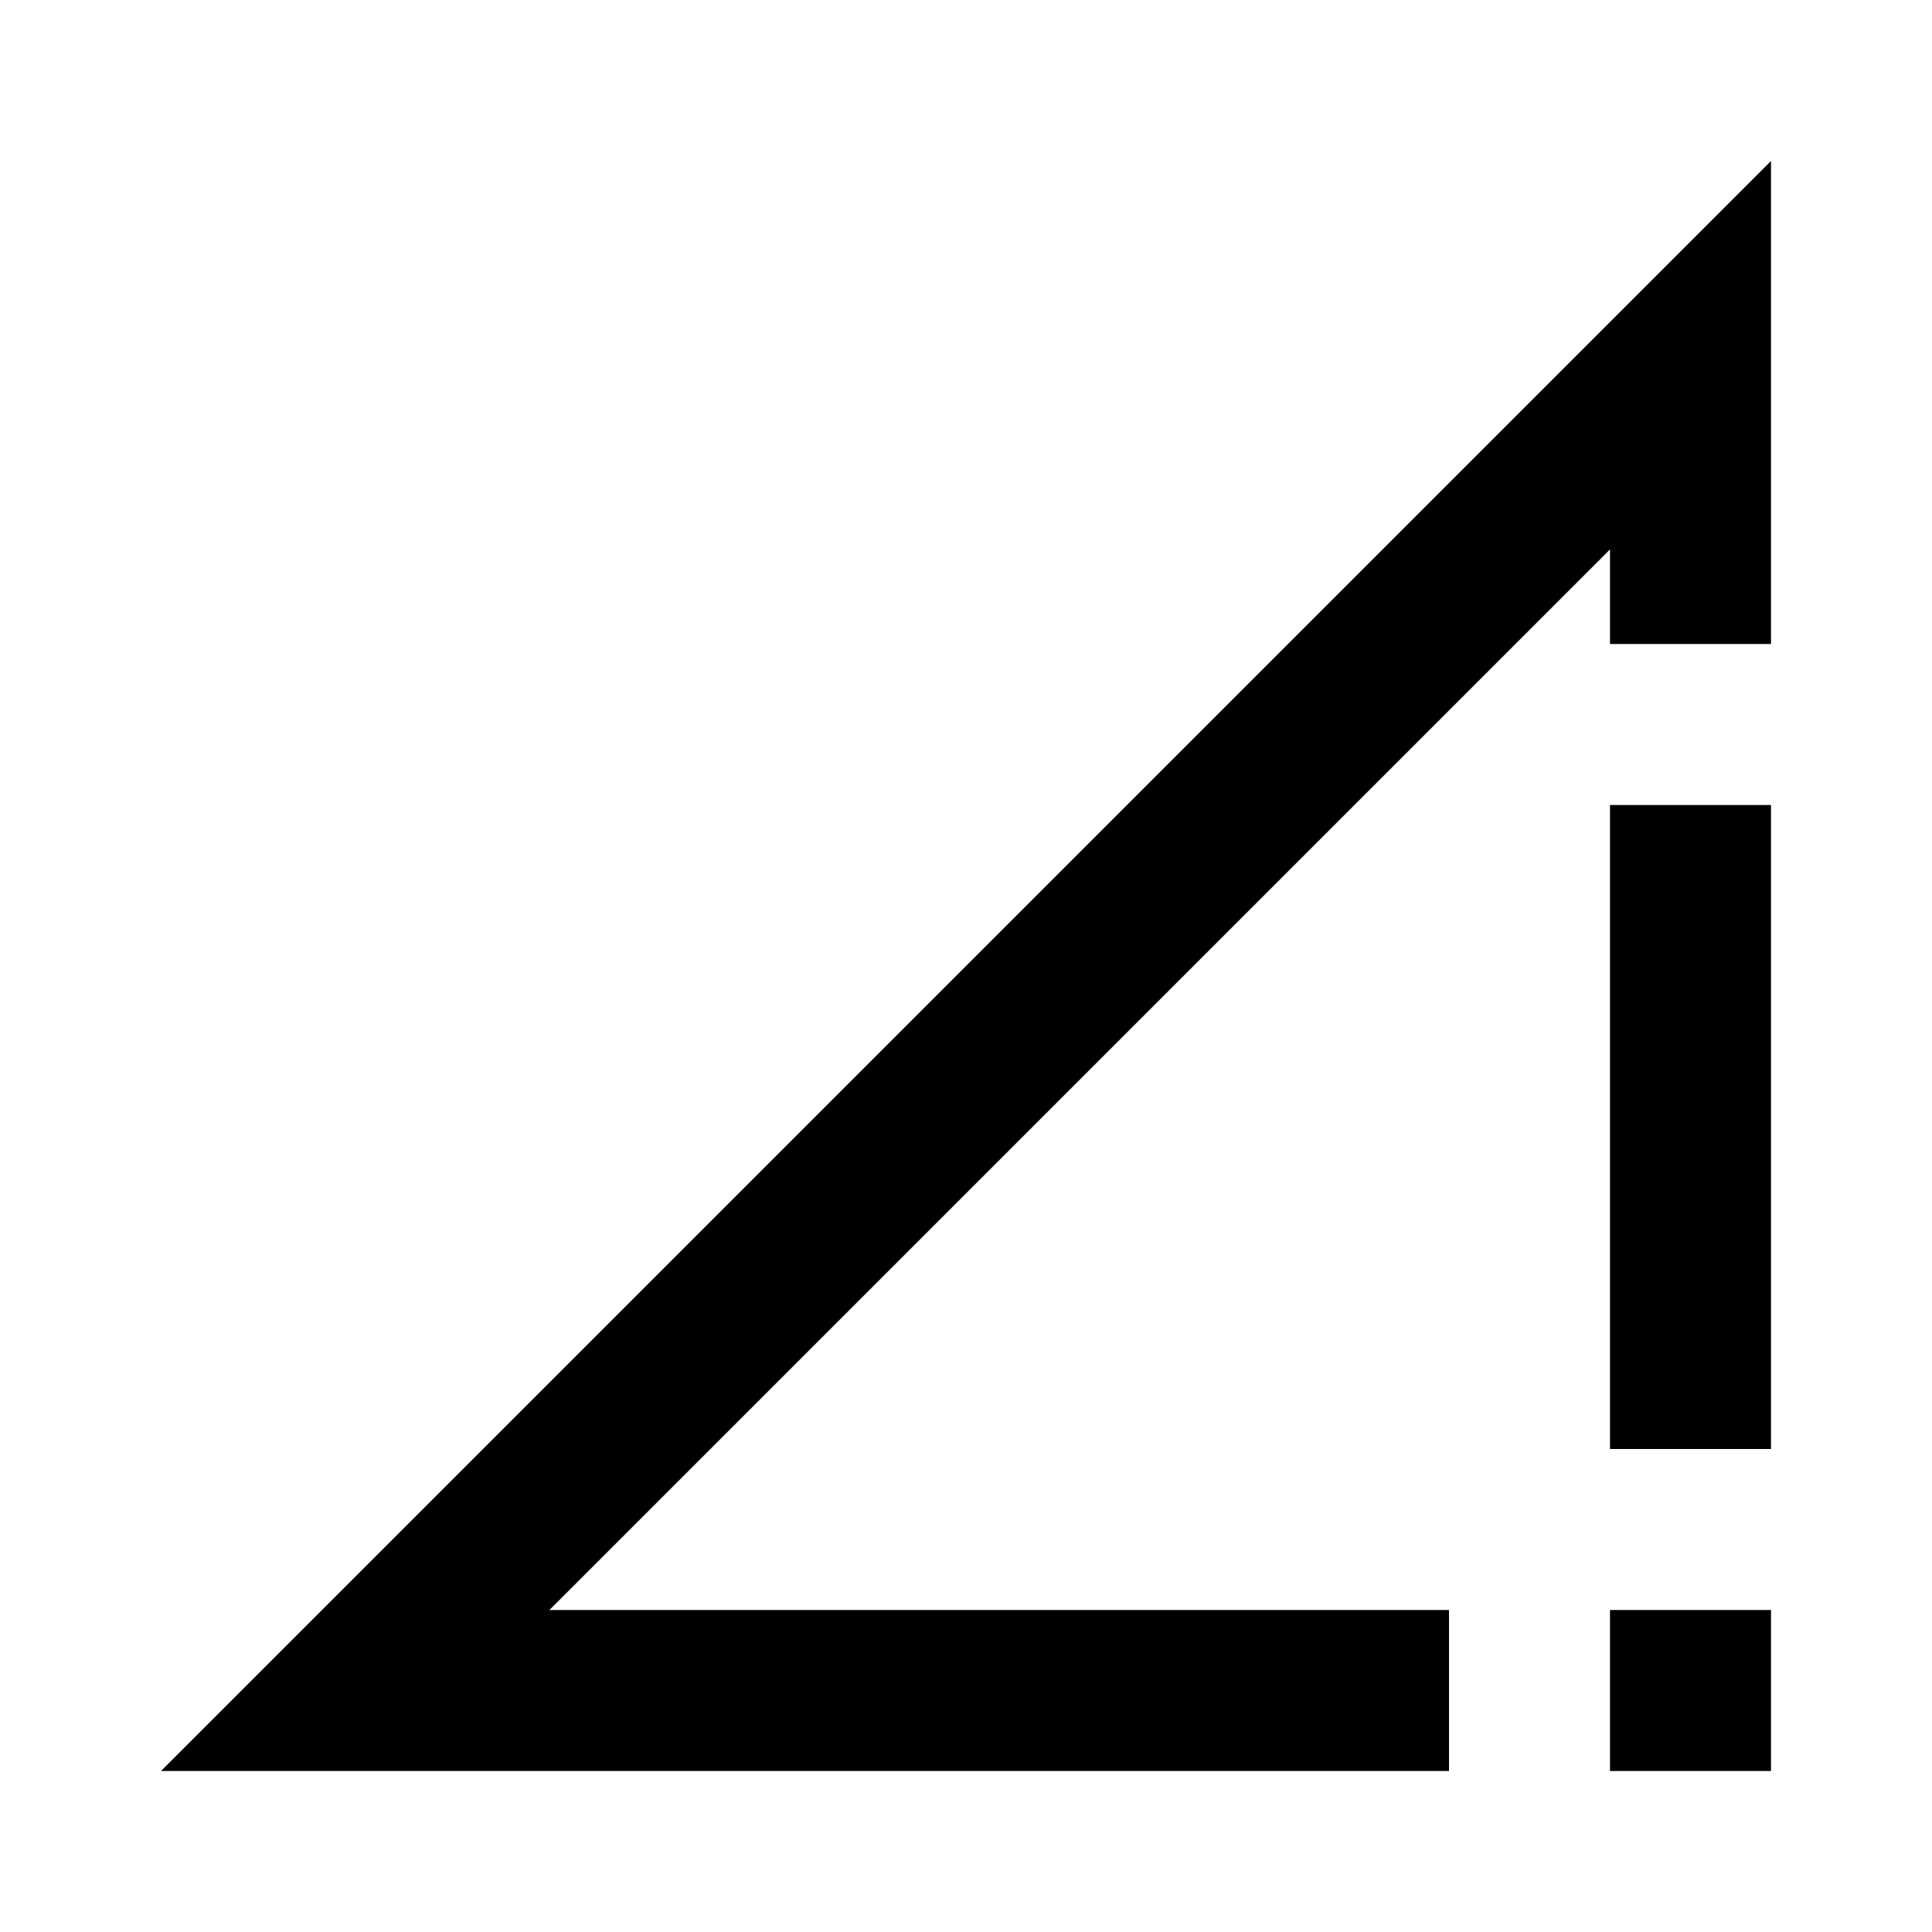 <?xml version="1.0" encoding="utf-8"?>
<!-- Generator: www.svgicons.com -->
<svg xmlns="http://www.w3.org/2000/svg" width="800" height="800" viewBox="0 0 24 24">
<path fill="currentColor" d="M18 20v2H2L22 2v6h-2V6.825L6.825 20H18Zm2-2v-8h2v8h-2Zm0 4v-2h2v2h-2Z"/>
</svg>